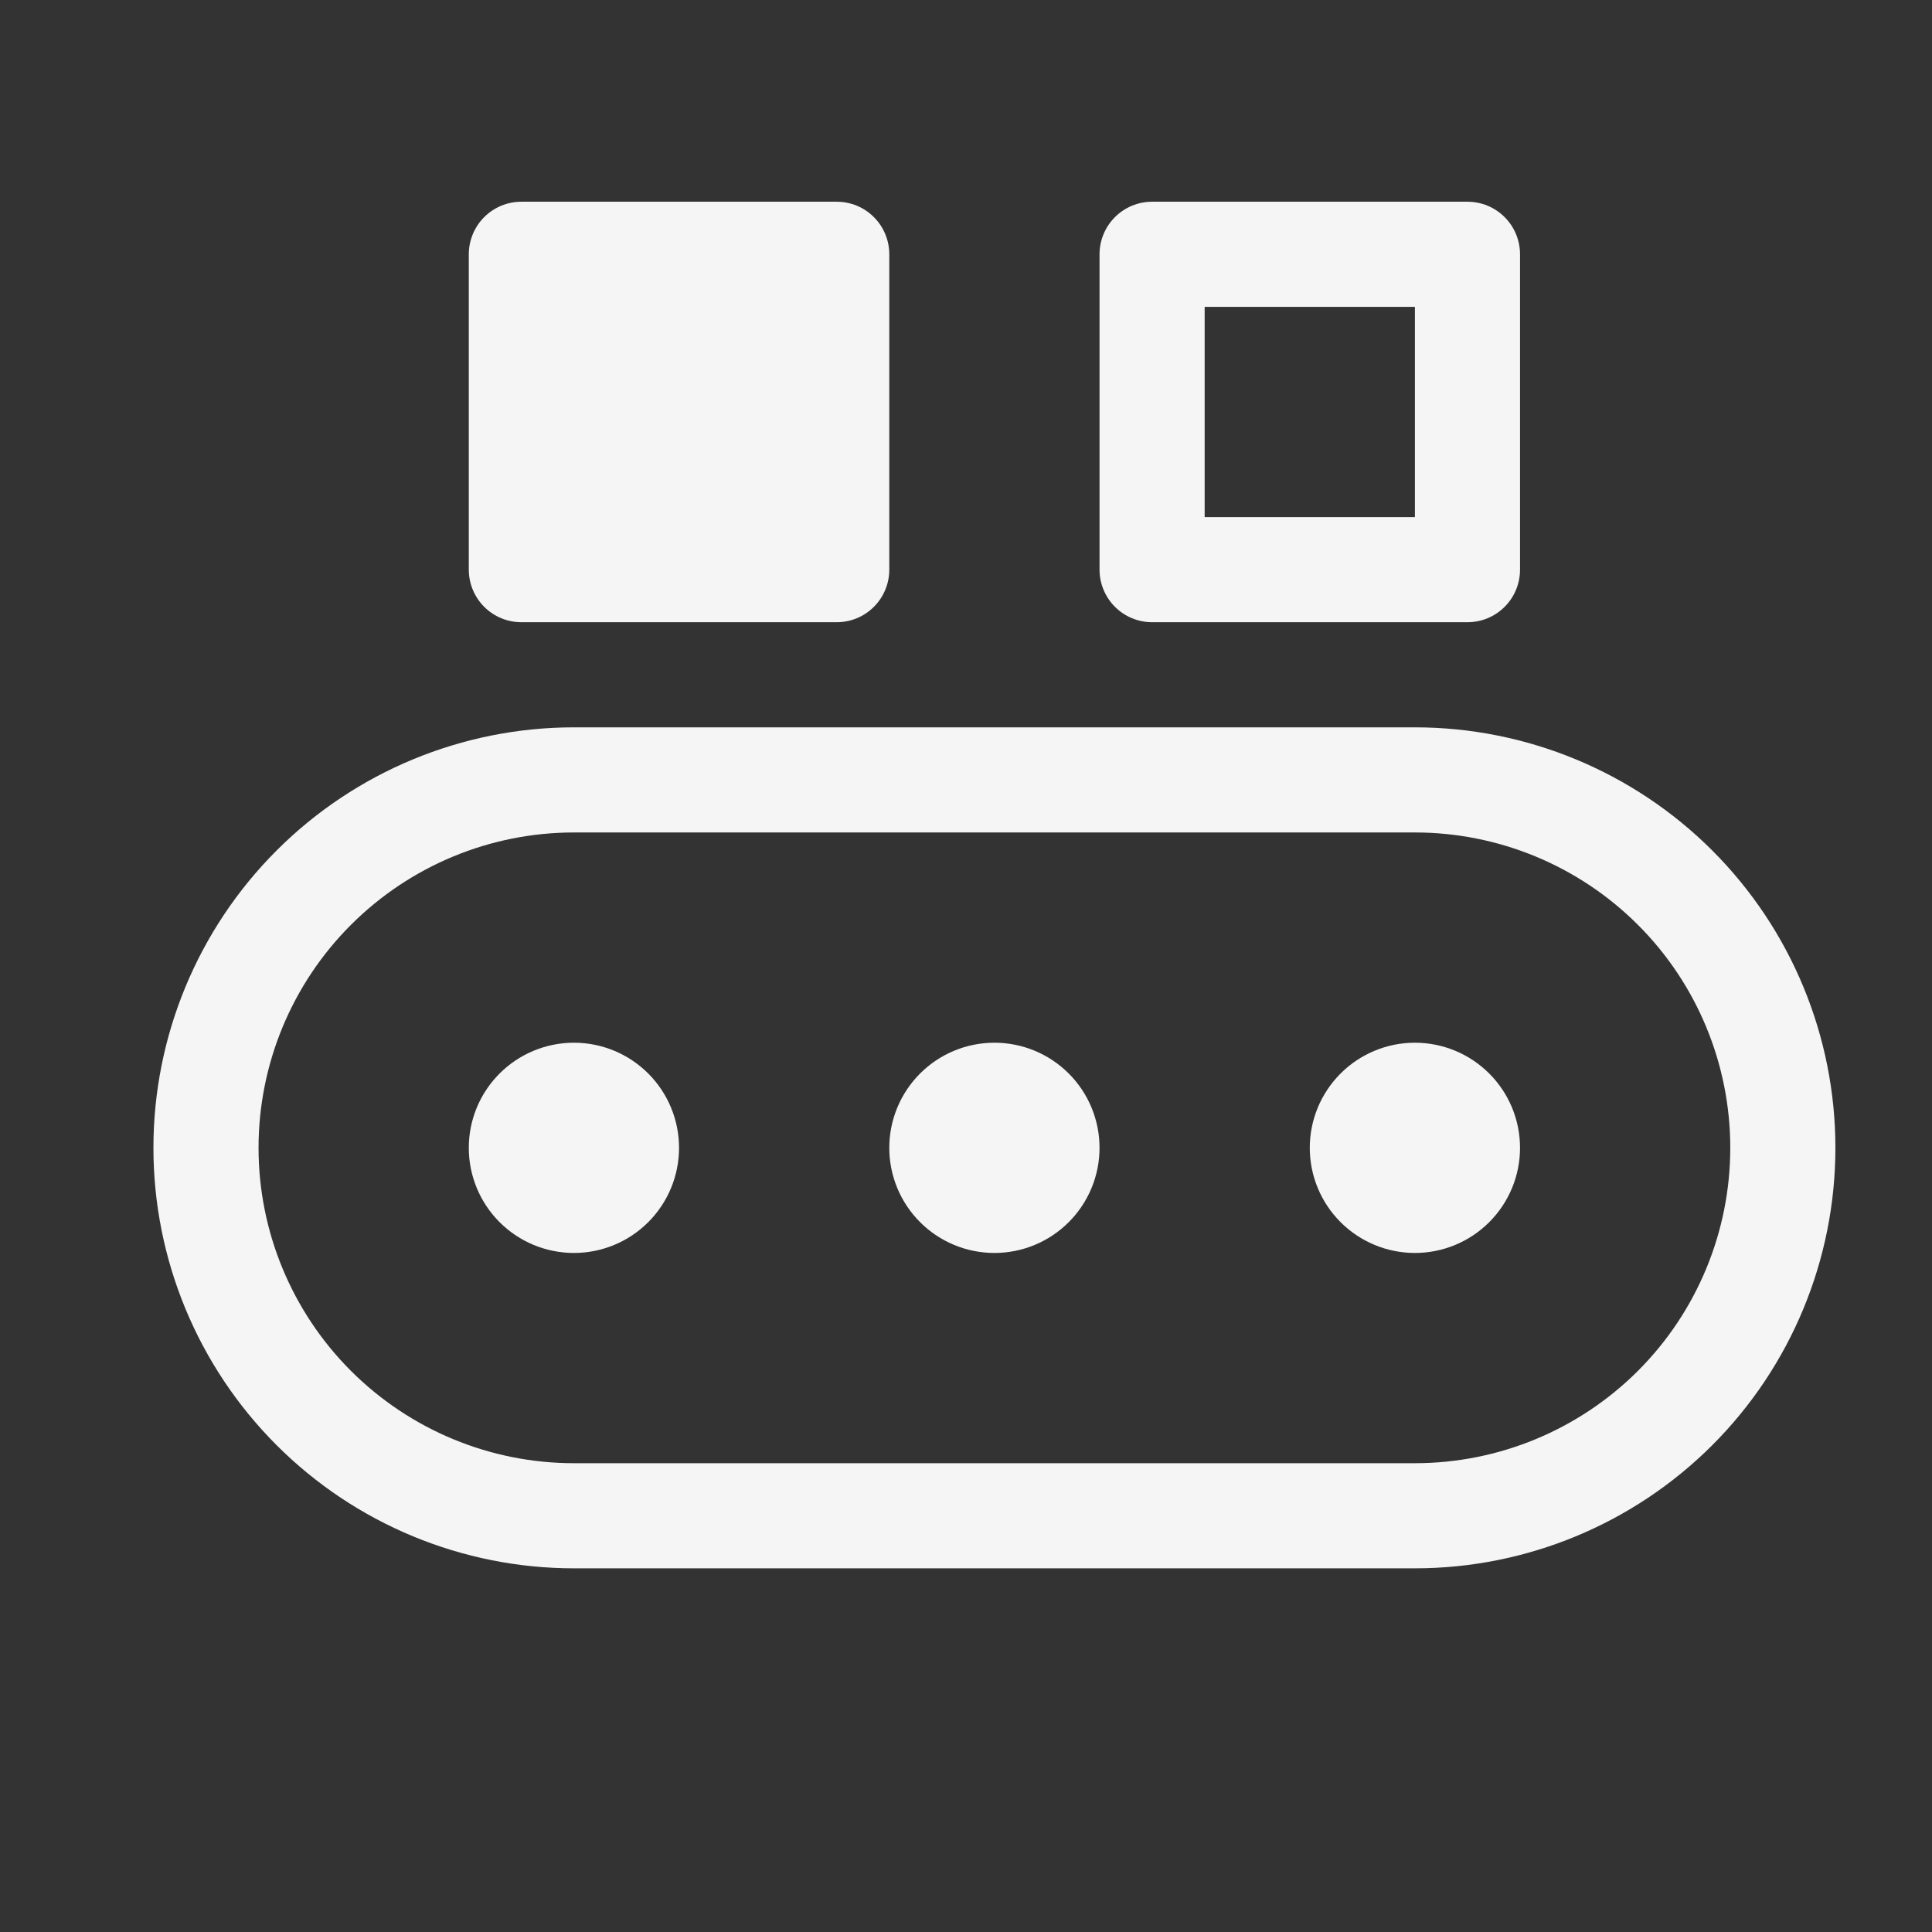 <svg width="34" height="34" viewBox="0 0 34 34" fill="none" xmlns="http://www.w3.org/2000/svg">
<rect x="0" y="0" width="34" height="34" fill="#333333" stroke="none"/>
<path d="M8.25 4.475C8.25 4.23 8.348 3.994 8.521 3.821C8.695 3.647 8.93 3.55 9.175 3.55H14.725C14.97 3.55 15.206 3.647 15.379 3.821C15.553 3.994 15.65 4.23 15.65 4.475V10.025C15.65 10.27 15.553 10.506 15.379 10.679C15.206 10.853 14.97 10.95 14.725 10.95H9.175C8.93 10.95 8.695 10.853 8.521 10.679C8.348 10.506 8.25 10.27 8.25 10.025V4.475ZM20.275 3.55C20.03 3.55 19.795 3.647 19.621 3.821C19.448 3.994 19.35 4.23 19.35 4.475V10.025C19.35 10.27 19.448 10.506 19.621 10.679C19.795 10.853 20.03 10.95 20.275 10.95H25.825C26.07 10.95 26.306 10.853 26.479 10.679C26.653 10.506 26.75 10.27 26.75 10.025V4.475C26.75 4.23 26.653 3.994 26.479 3.821C26.306 3.647 26.07 3.55 25.825 3.55H20.275ZM21.2 9.1V5.4H24.9V9.1H21.2ZM10.1 22.05C10.591 22.05 11.061 21.855 11.408 21.508C11.755 21.161 11.95 20.691 11.95 20.2C11.95 19.709 11.755 19.239 11.408 18.892C11.061 18.545 10.591 18.35 10.1 18.35C9.61 18.35 9.139 18.545 8.792 18.892C8.445 19.239 8.25 19.709 8.25 20.2C8.25 20.691 8.445 21.161 8.792 21.508C9.139 21.855 9.61 22.05 10.1 22.05ZM19.35 20.2C19.35 20.691 19.155 21.161 18.808 21.508C18.461 21.855 17.991 22.05 17.5 22.05C17.009 22.05 16.539 21.855 16.192 21.508C15.845 21.161 15.65 20.691 15.65 20.2C15.65 19.709 15.845 19.239 16.192 18.892C16.539 18.545 17.009 18.35 17.5 18.35C17.991 18.35 18.461 18.545 18.808 18.892C19.155 19.239 19.35 19.709 19.35 20.2V20.2ZM24.9 22.05C25.391 22.05 25.861 21.855 26.208 21.508C26.555 21.161 26.75 20.691 26.75 20.2C26.75 19.709 26.555 19.239 26.208 18.892C25.861 18.545 25.391 18.35 24.9 18.35C24.41 18.35 23.939 18.545 23.592 18.892C23.245 19.239 23.05 19.709 23.05 20.2C23.05 20.691 23.245 21.161 23.592 21.508C23.939 21.855 24.41 22.05 24.9 22.05V22.05ZM2.7 20.2C2.7 18.237 3.48 16.355 4.868 14.967C6.255 13.58 8.138 12.8 10.1 12.8H24.9C26.863 12.8 28.745 13.58 30.133 14.967C31.521 16.355 32.3 18.237 32.3 20.2C32.3 22.163 31.521 24.045 30.133 25.433C28.745 26.82 26.863 27.6 24.9 27.6H10.1C8.138 27.6 6.255 26.82 4.868 25.433C3.48 24.045 2.7 22.163 2.7 20.2ZM10.1 14.65C8.628 14.65 7.217 15.235 6.176 16.276C5.135 17.316 4.55 18.728 4.55 20.2C4.55 21.672 5.135 23.084 6.176 24.125C7.217 25.165 8.628 25.75 10.1 25.75H24.9C26.372 25.75 27.784 25.165 28.825 24.125C29.866 23.084 30.45 21.672 30.45 20.2C30.45 18.728 29.866 17.316 28.825 16.276C27.784 15.235 26.372 14.65 24.9 14.65H10.1Z" fill="#F5F5F5"/>
</svg>
